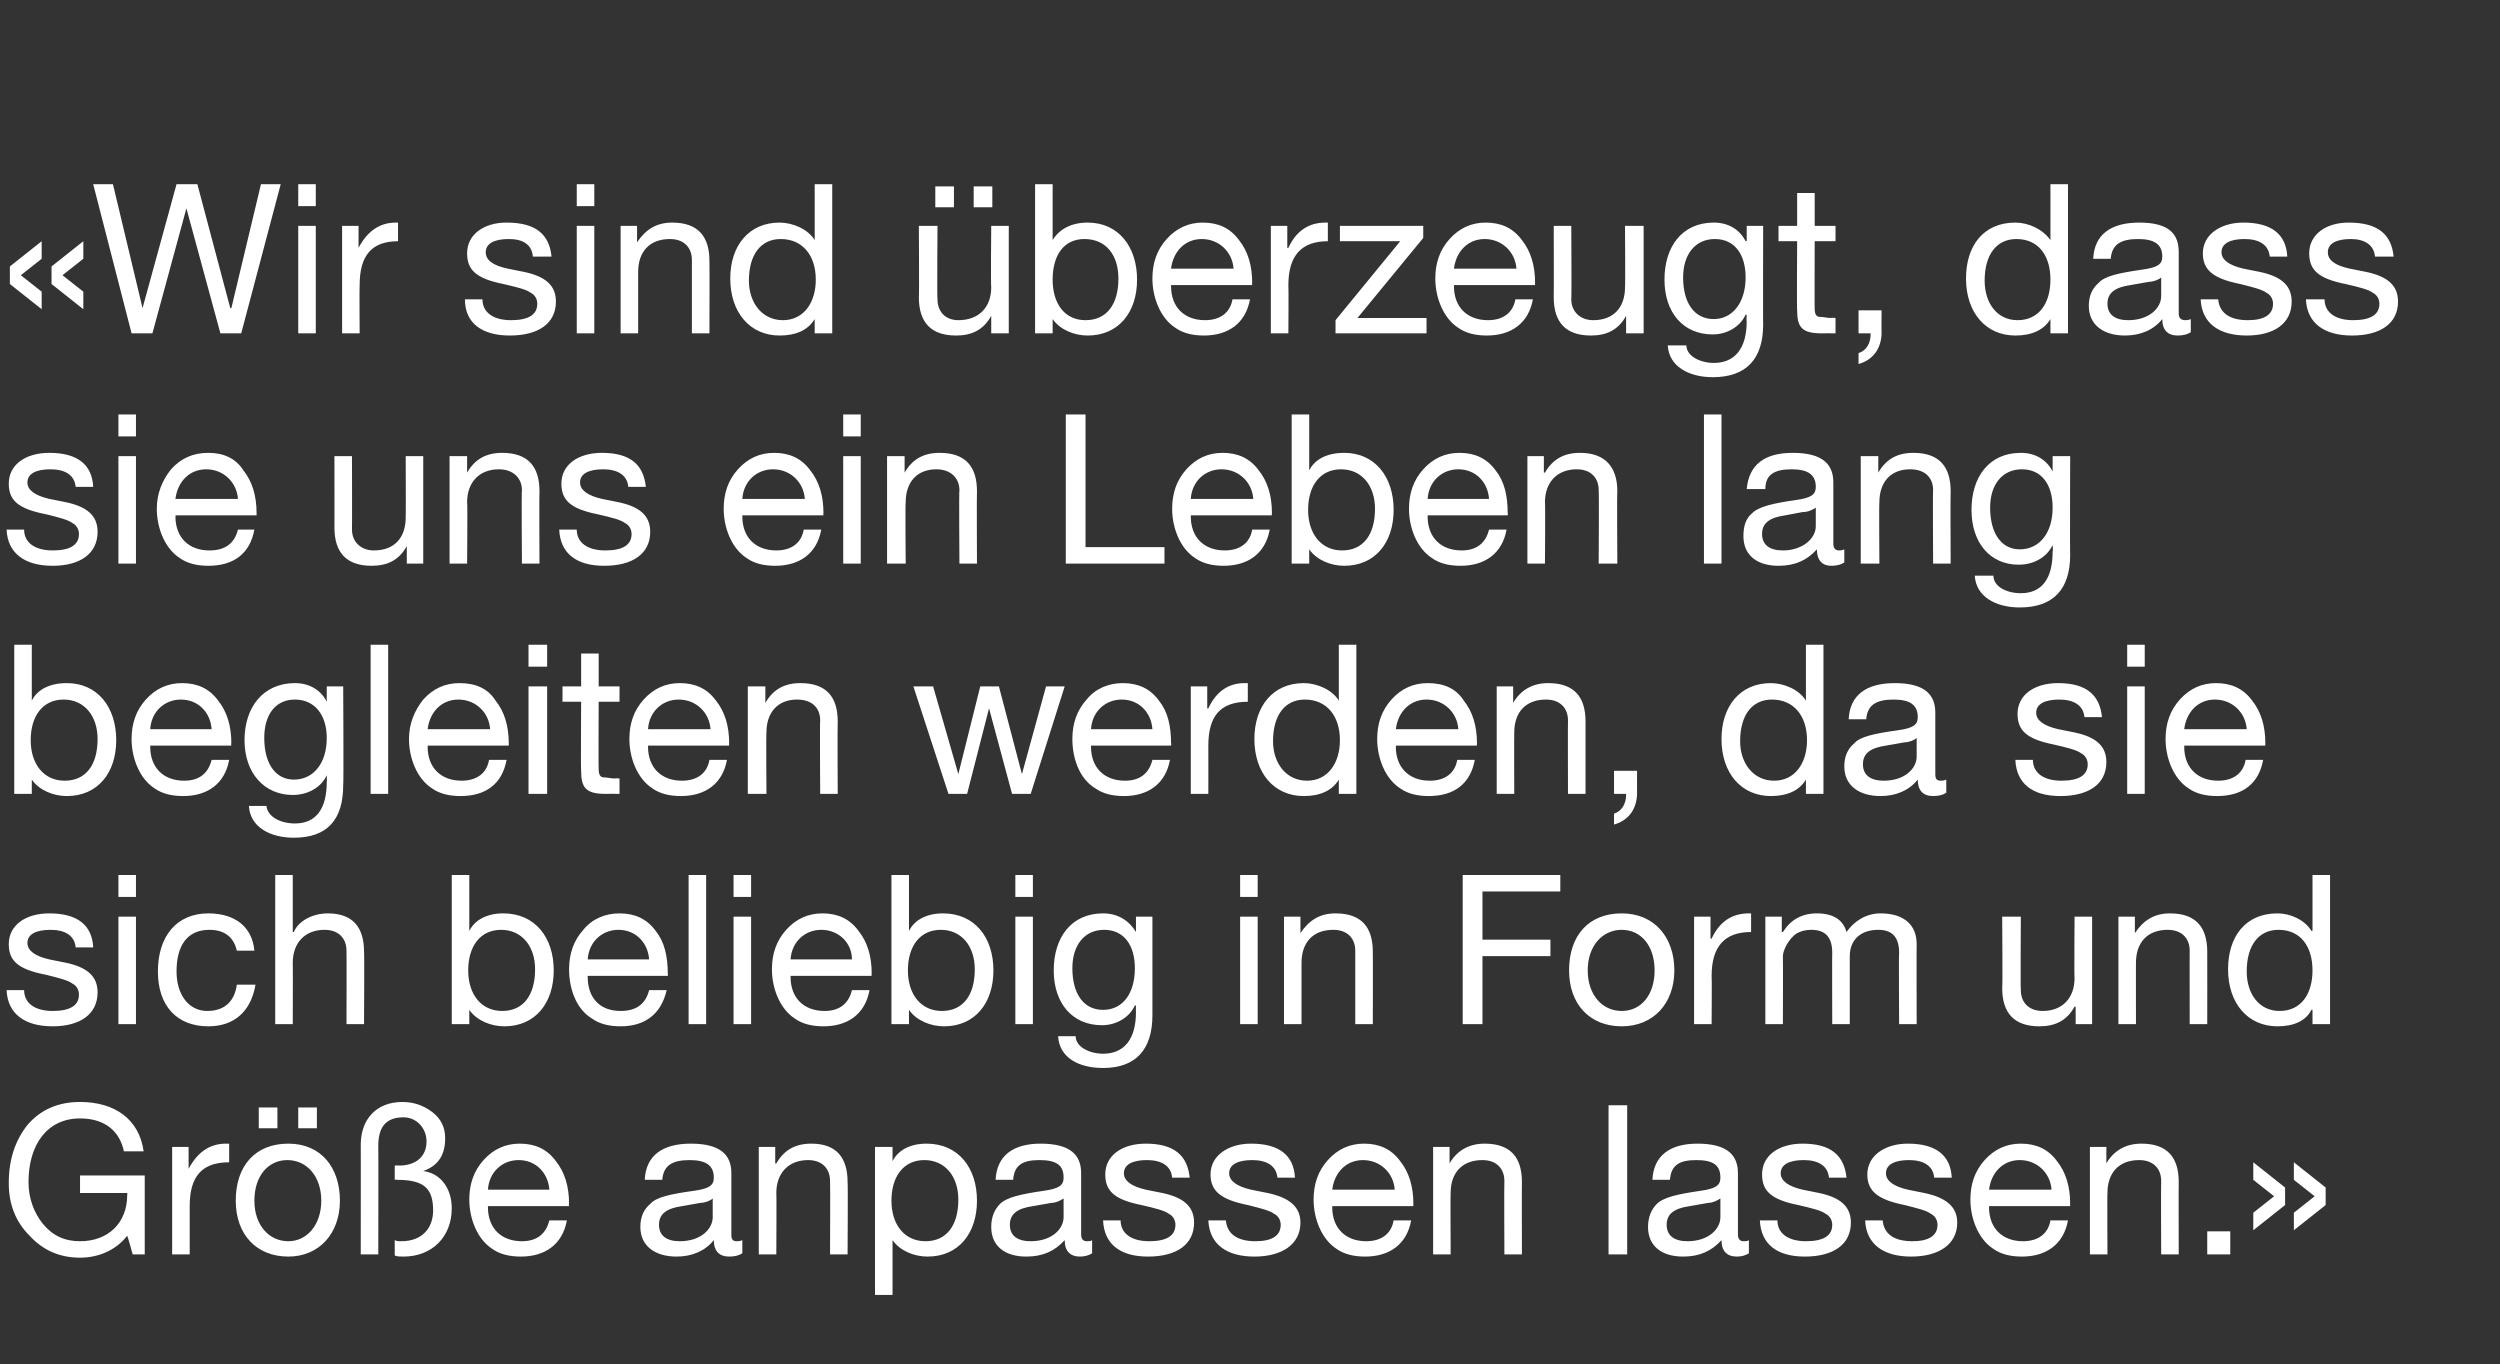 <?xml version="1.0" standalone="no"?><!DOCTYPE svg PUBLIC "-//W3C//DTD SVG 1.1//EN" "http://www.w3.org/Graphics/SVG/1.1/DTD/svg11.dtd"><svg xmlns="http://www.w3.org/2000/svg" version="1.1" width="228px" height="124.4px" viewBox="0 -1 228 124.4" style="top:-1px"><rect x="0" y="-1" width="228" height="124.4" fill="#333333" stroke="none"/>  <desc>«Wir sind berzeugt, dass sie uns ein Leben lang begleiten werden, da sie sich beliebig in Form und Gr e anpassen la...</desc>  <defs/>  <g id="Polygon175956">    <path d="M 13.1 104 C 13.1 104 11.3 104 11.3 104 C 10.9 102.1 9.5 101 7.3 101 C 4.3 101 2.6 103.4 2.6 106.8 C 2.6 108.3 3.1 109.6 3.9 110.6 C 4.8 111.7 5.9 112.2 7.3 112.2 C 9.9 112.2 11.6 110.5 11.6 108 C 11.63 107.97 11.6 107.8 11.6 107.8 L 7.3 107.8 L 7.3 106.2 L 13.2 106.2 L 13.2 113.4 L 12.1 113.4 C 12.1 113.4 11.63 111.69 11.6 111.7 C 10.6 113 9 113.7 7.3 113.7 C 5.4 113.7 3.9 113 2.7 111.7 C 1.4 110.4 0.8 108.8 0.8 106.9 C 0.8 104.7 1.4 103 2.5 101.6 C 3.7 100.2 5.3 99.5 7.3 99.5 C 10.5 99.5 12.7 101.1 13.1 104 Z M 20.9 103.3 C 20.9 103.3 20.9 105 20.9 105 C 18.4 105 17.3 106.3 17.3 109 C 17.3 109 17.3 113.4 17.3 113.4 L 15.7 113.4 L 15.7 103.6 L 17.2 103.6 L 17.2 105.6 C 17.2 105.6 17.25 105.63 17.2 105.6 C 18 104.1 19.1 103.3 20.6 103.3 C 20.7 103.3 20.8 103.3 20.9 103.3 Z M 31 108.5 C 31 111.5 29.1 113.6 26.3 113.6 C 23.4 113.6 21.5 111.6 21.5 108.5 C 21.5 105.3 23.3 103.3 26.3 103.3 C 29.3 103.3 31 105.5 31 108.5 Z M 26.3 112.2 C 28 112.2 29.3 110.7 29.3 108.5 C 29.3 106.3 28 104.8 26.2 104.8 C 24.5 104.8 23.2 106.2 23.2 108.5 C 23.2 110.7 24.5 112.2 26.3 112.2 Z M 25.3 100 L 25.3 101.9 L 23.6 101.9 L 23.6 100 L 25.3 100 Z M 28.9 100 L 28.9 101.9 L 27.2 101.9 L 27.2 100 L 28.9 100 Z M 39.4 100.4 C 40.2 101 40.6 101.8 40.6 102.8 C 40.6 104.3 40 105.3 38.6 105.8 C 38.6 105.8 38.6 105.8 38.6 105.8 C 40.2 106 41.2 107.4 41.2 109.2 C 41.2 111.8 39.4 113.6 36.8 113.6 C 36.5 113.6 36.2 113.6 36 113.5 C 36 113.5 36 112.1 36 112.1 C 36.2 112.2 36.3 112.2 36.6 112.2 C 38.5 112.2 39.5 111 39.5 109.4 C 39.5 107.4 38.7 106.6 36.2 106.6 C 36.17 106.56 36 106.6 36 106.6 L 36 105.3 C 36 105.3 36.38 105.27 36.4 105.3 C 37.9 105.3 38.9 104.5 38.9 103.1 C 38.9 101.9 38 100.9 36.8 100.9 C 35.1 100.9 34.5 101.9 34.5 103.5 C 34.52 103.49 34.5 113.4 34.5 113.4 L 32.9 113.4 C 32.9 113.4 32.91 103.35 32.9 103.4 C 32.9 101.1 34.3 99.5 36.7 99.5 C 37.7 99.5 38.6 99.8 39.4 100.4 Z M 50.7 104.9 C 51.5 105.9 51.9 107.2 51.9 108.8 C 51.85 108.77 51.9 109 51.9 109 L 44.5 109 C 44.5 109 44.5 109.07 44.5 109.1 C 44.5 111 45.7 112.2 47.6 112.2 C 49 112.2 49.8 111.5 50.1 110.3 C 50.1 110.3 51.7 110.3 51.7 110.3 C 51.3 112.5 49.7 113.6 47.5 113.6 C 46.5 113.6 45.6 113.4 44.9 112.9 C 43.5 112 42.8 110.1 42.8 108.4 C 42.8 107 43.2 105.8 44.1 104.8 C 45 103.8 46.1 103.3 47.4 103.3 C 48.8 103.3 49.9 103.8 50.7 104.9 Z M 50.1 107.5 C 50 106 48.9 104.8 47.3 104.8 C 45.8 104.8 44.6 105.9 44.5 107.5 C 44.5 107.5 50.1 107.5 50.1 107.5 Z M 66.7 106 C 66.7 106 66.7 111.6 66.7 111.6 C 66.7 112 66.8 112.2 67.2 112.2 C 67.3 112.2 67.5 112.2 67.7 112.1 C 67.7 112.1 67.7 113.3 67.7 113.3 C 67.4 113.5 67 113.6 66.5 113.6 C 65.6 113.6 65.1 113.1 65.1 112.1 C 64.3 113.1 63.1 113.6 61.7 113.6 C 59.7 113.6 58.4 112.6 58.4 110.9 C 58.4 110 58.7 109.3 59.3 108.8 C 59.8 108.2 61.1 107.9 63.3 107.6 C 64.7 107.4 65.1 107.1 65.1 106.4 C 65.1 105.3 64.4 104.8 62.9 104.8 C 61.3 104.8 60.5 105.3 60.4 106.6 C 60.4 106.6 58.8 106.6 58.8 106.6 C 58.9 104.4 60.4 103.3 63 103.3 C 65.8 103.3 66.7 104.4 66.7 106 Z M 62 112.2 C 63.9 112.2 65 111.1 65 110 C 65 110 65 108.3 65 108.3 C 64.8 108.5 64.3 108.7 63.9 108.7 C 63.9 108.7 62.2 109 62.2 109 C 60.8 109.2 60.1 109.7 60.1 110.7 C 60.1 111.7 60.8 112.2 62 112.2 Z M 77.3 106.8 C 77.34 106.85 77.3 113.4 77.3 113.4 L 75.7 113.4 C 75.7 113.4 75.73 106.68 75.7 106.7 C 75.7 105.6 75 104.8 73.7 104.8 C 71.9 104.8 70.8 106 70.8 107.8 C 70.83 107.78 70.8 113.4 70.8 113.4 L 69.2 113.4 L 69.2 103.6 L 70.7 103.6 L 70.7 105.1 C 70.7 105.1 70.77 105.12 70.8 105.1 C 71.5 103.9 72.5 103.3 74 103.3 C 76.3 103.3 77.3 104.6 77.3 106.8 Z M 89.1 108.5 C 89.1 111.5 87.4 113.6 84.6 113.6 C 83.4 113.6 82.1 113.1 81.4 112.1 C 81.41 112.07 81.4 112.1 81.4 112.1 L 81.4 117.1 L 79.8 117.1 L 79.8 103.6 L 81.4 103.6 L 81.4 104.9 C 81.4 104.9 81.41 104.89 81.4 104.9 C 81.9 103.9 83 103.3 84.5 103.3 C 87.4 103.3 89.1 105.5 89.1 108.5 Z M 84.4 112.2 C 86.3 112.2 87.4 110.8 87.4 108.4 C 87.4 106.3 86.2 104.8 84.3 104.8 C 82.4 104.8 81.3 106.3 81.3 108.5 C 81.3 110.7 82.5 112.2 84.4 112.2 Z M 98.6 106 C 98.6 106 98.6 111.6 98.6 111.6 C 98.6 112 98.8 112.2 99.1 112.2 C 99.3 112.2 99.5 112.2 99.6 112.1 C 99.6 112.1 99.6 113.3 99.6 113.3 C 99.3 113.5 98.9 113.6 98.5 113.6 C 97.6 113.6 97.1 113.1 97.1 112.1 C 96.2 113.1 95.1 113.6 93.6 113.6 C 91.6 113.6 90.4 112.6 90.4 110.9 C 90.4 110 90.7 109.3 91.2 108.8 C 91.8 108.2 93.1 107.9 95.2 107.6 C 96.6 107.4 97 107.1 97 106.4 C 97 105.3 96.4 104.8 94.8 104.8 C 93.2 104.8 92.5 105.3 92.4 106.6 C 92.4 106.6 90.8 106.6 90.8 106.6 C 90.9 104.4 92.4 103.3 94.9 103.3 C 97.7 103.3 98.6 104.4 98.6 106 Z M 94 112.2 C 95.9 112.2 97 111.1 97 110 C 97 110 97 108.3 97 108.3 C 96.7 108.5 96.3 108.7 95.9 108.7 C 95.9 108.7 94.2 109 94.2 109 C 92.8 109.2 92.1 109.7 92.1 110.7 C 92.1 111.7 92.8 112.2 94 112.2 Z M 108.5 106.4 C 108.48 106.41 106.9 106.4 106.9 106.4 C 106.9 106.4 106.86 106.39 106.9 106.4 C 106.8 105.3 105.9 104.8 104.6 104.8 C 103.3 104.8 102.5 105.2 102.5 106 C 102.5 106.7 103.2 107.2 104.5 107.5 C 104.5 107.5 106 107.8 106 107.8 C 107.9 108.2 108.9 109 108.9 110.5 C 108.9 112.5 107.3 113.6 104.7 113.6 C 102.2 113.6 100.7 112.5 100.6 110.3 C 100.6 110.3 102.2 110.3 102.2 110.3 C 102.2 111.5 103.2 112.2 104.8 112.2 C 106.4 112.2 107.2 111.7 107.2 110.7 C 107.2 110.3 107 109.9 106.6 109.7 C 106.2 109.4 105.4 109.2 104.1 108.9 C 101.6 108.4 100.8 107.6 100.8 106.1 C 100.8 104.4 102.3 103.3 104.5 103.3 C 107.1 103.3 108.3 104.4 108.5 106.4 Z M 118.1 106.4 C 118.12 106.41 116.5 106.4 116.5 106.4 C 116.5 106.4 116.5 106.39 116.5 106.4 C 116.4 105.3 115.5 104.8 114.2 104.8 C 112.9 104.8 112.1 105.2 112.1 106 C 112.1 106.7 112.8 107.2 114.1 107.5 C 114.1 107.5 115.6 107.8 115.6 107.8 C 117.5 108.2 118.6 109 118.6 110.5 C 118.6 112.5 116.9 113.6 114.4 113.6 C 111.9 113.6 110.3 112.5 110.2 110.3 C 110.2 110.3 111.8 110.3 111.8 110.3 C 111.9 111.5 112.8 112.2 114.5 112.2 C 116 112.2 116.8 111.7 116.8 110.7 C 116.8 110.3 116.6 109.9 116.2 109.7 C 115.8 109.4 115 109.2 113.8 108.9 C 111.3 108.4 110.4 107.6 110.4 106.1 C 110.4 104.4 112 103.3 114.1 103.3 C 116.7 103.3 118 104.4 118.1 106.4 Z M 127.7 104.9 C 128.5 105.9 128.9 107.2 128.9 108.8 C 128.88 108.77 128.9 109 128.9 109 L 121.5 109 C 121.5 109 121.52 109.07 121.5 109.1 C 121.5 111 122.7 112.2 124.6 112.2 C 126 112.2 126.9 111.5 127.1 110.3 C 127.1 110.3 128.7 110.3 128.7 110.3 C 128.3 112.5 126.7 113.6 124.5 113.6 C 123.5 113.6 122.6 113.4 121.9 112.9 C 120.5 112 119.8 110.1 119.8 108.4 C 119.8 107 120.2 105.8 121.1 104.8 C 122 103.8 123.1 103.3 124.4 103.3 C 125.8 103.3 126.9 103.8 127.7 104.9 Z M 127.2 107.5 C 127.1 106 125.9 104.8 124.3 104.8 C 122.8 104.8 121.7 105.9 121.5 107.5 C 121.5 107.5 127.2 107.5 127.2 107.5 Z M 138.8 106.8 C 138.78 106.85 138.8 113.4 138.8 113.4 L 137.2 113.4 C 137.2 113.4 137.17 106.68 137.2 106.7 C 137.2 105.6 136.5 104.8 135.2 104.8 C 133.3 104.8 132.3 106 132.3 107.8 C 132.27 107.78 132.3 113.4 132.3 113.4 L 130.7 113.4 L 130.7 103.6 L 132.2 103.6 L 132.2 105.1 C 132.2 105.1 132.21 105.12 132.2 105.1 C 132.9 103.9 134 103.3 135.4 103.3 C 137.8 103.3 138.8 104.6 138.8 106.8 Z M 148.4 99.8 L 148.4 113.4 L 146.7 113.4 L 146.7 99.8 L 148.4 99.8 Z M 158.5 106 C 158.5 106 158.5 111.6 158.5 111.6 C 158.5 112 158.7 112.2 159 112.2 C 159.2 112.2 159.4 112.2 159.5 112.1 C 159.5 112.1 159.5 113.3 159.5 113.3 C 159.2 113.5 158.8 113.6 158.4 113.6 C 157.5 113.6 157 113.1 157 112.1 C 156.1 113.1 155 113.6 153.5 113.6 C 151.5 113.6 150.3 112.6 150.3 110.9 C 150.3 110 150.6 109.3 151.1 108.8 C 151.7 108.2 153 107.9 155.1 107.6 C 156.5 107.4 156.9 107.1 156.9 106.4 C 156.9 105.3 156.3 104.8 154.7 104.8 C 153.1 104.8 152.4 105.3 152.3 106.6 C 152.3 106.6 150.7 106.6 150.7 106.6 C 150.8 104.4 152.3 103.3 154.8 103.3 C 157.6 103.3 158.5 104.4 158.5 106 Z M 153.9 112.2 C 155.8 112.2 156.9 111.1 156.9 110 C 156.9 110 156.9 108.3 156.9 108.3 C 156.6 108.5 156.2 108.7 155.8 108.7 C 155.8 108.7 154.1 109 154.1 109 C 152.7 109.2 152 109.7 152 110.7 C 152 111.7 152.7 112.2 153.9 112.2 Z M 168.4 106.4 C 168.37 106.41 166.8 106.4 166.8 106.4 C 166.8 106.4 166.76 106.39 166.8 106.4 C 166.7 105.3 165.8 104.8 164.5 104.8 C 163.2 104.8 162.4 105.2 162.4 106 C 162.4 106.7 163.1 107.2 164.4 107.5 C 164.4 107.5 165.9 107.8 165.9 107.8 C 167.8 108.2 168.8 109 168.8 110.5 C 168.8 112.5 167.2 113.6 164.6 113.6 C 162.1 113.6 160.6 112.5 160.5 110.3 C 160.5 110.3 162.1 110.3 162.1 110.3 C 162.1 111.5 163.1 112.2 164.7 112.2 C 166.3 112.2 167.1 111.7 167.1 110.7 C 167.1 110.3 166.9 109.9 166.5 109.7 C 166.1 109.4 165.3 109.2 164 108.9 C 161.5 108.4 160.7 107.6 160.7 106.1 C 160.7 104.4 162.2 103.3 164.4 103.3 C 167 103.3 168.2 104.4 168.4 106.4 Z M 178 106.4 C 178.02 106.41 176.4 106.4 176.4 106.4 C 176.4 106.4 176.4 106.39 176.4 106.4 C 176.3 105.3 175.4 104.8 174.1 104.8 C 172.8 104.8 172 105.2 172 106 C 172 106.7 172.7 107.2 174 107.5 C 174 107.5 175.5 107.8 175.5 107.8 C 177.4 108.2 178.5 109 178.5 110.5 C 178.5 112.5 176.8 113.6 174.3 113.6 C 171.8 113.6 170.2 112.5 170.1 110.3 C 170.1 110.3 171.7 110.3 171.7 110.3 C 171.8 111.5 172.7 112.2 174.4 112.2 C 175.9 112.2 176.7 111.7 176.7 110.7 C 176.7 110.3 176.5 109.9 176.1 109.7 C 175.7 109.4 174.9 109.2 173.7 108.9 C 171.2 108.4 170.3 107.6 170.3 106.1 C 170.3 104.4 171.9 103.3 174 103.3 C 176.6 103.3 177.9 104.4 178 106.4 Z M 187.6 104.9 C 188.4 105.9 188.8 107.2 188.8 108.8 C 188.78 108.77 188.8 109 188.8 109 L 181.4 109 C 181.4 109 181.42 109.07 181.4 109.1 C 181.4 111 182.6 112.2 184.5 112.2 C 185.9 112.2 186.8 111.5 187 110.3 C 187 110.3 188.6 110.3 188.6 110.3 C 188.2 112.5 186.6 113.6 184.4 113.6 C 183.4 113.6 182.5 113.4 181.8 112.9 C 180.4 112 179.7 110.1 179.7 108.4 C 179.7 107 180.1 105.8 181 104.8 C 181.9 103.8 183 103.3 184.3 103.3 C 185.7 103.3 186.8 103.8 187.6 104.9 Z M 187.1 107.5 C 187 106 185.8 104.8 184.2 104.8 C 182.7 104.8 181.6 105.9 181.4 107.5 C 181.4 107.5 187.1 107.5 187.1 107.5 Z M 198.7 106.8 C 198.68 106.85 198.7 113.4 198.7 113.4 L 197.1 113.4 C 197.1 113.4 197.07 106.68 197.1 106.7 C 197.1 105.6 196.4 104.8 195.1 104.8 C 193.2 104.8 192.2 106 192.2 107.8 C 192.17 107.78 192.2 113.4 192.2 113.4 L 190.6 113.4 L 190.6 103.6 L 192.1 103.6 L 192.1 105.1 C 192.1 105.1 192.11 105.12 192.1 105.1 C 192.8 103.9 193.9 103.3 195.3 103.3 C 197.7 103.3 198.7 104.6 198.7 106.8 Z M 203.4 111.3 L 203.4 113.4 L 201.3 113.4 L 201.3 111.3 L 203.4 111.3 Z M 205.5 105 L 208.4 107.3 L 208.4 108.9 L 205.5 111.2 L 205.5 109.6 L 207.4 108.1 L 205.5 106.6 L 205.5 105 Z M 209.2 105 L 212.1 107.3 L 212.1 108.9 L 209.2 111.2 L 209.2 109.6 L 211.1 108.1 L 209.2 106.6 L 209.2 105 Z " stroke="none" fill="#fff"/>  </g>  <g id="Polygon175955">    <path d="M 8.5 85.4 C 8.49 85.41 6.9 85.4 6.9 85.4 C 6.9 85.4 6.88 85.39 6.9 85.4 C 6.8 84.3 5.9 83.8 4.6 83.8 C 3.3 83.8 2.5 84.2 2.5 85 C 2.5 85.7 3.2 86.2 4.5 86.5 C 4.5 86.5 6 86.8 6 86.8 C 7.9 87.2 8.9 88 8.9 89.5 C 8.9 91.5 7.3 92.6 4.8 92.6 C 2.3 92.6 0.7 91.5 0.6 89.3 C 0.6 89.3 2.2 89.3 2.2 89.3 C 2.2 90.5 3.2 91.2 4.8 91.2 C 6.4 91.2 7.2 90.7 7.2 89.7 C 7.2 89.3 7 88.9 6.6 88.7 C 6.2 88.4 5.4 88.2 4.2 87.9 C 1.6 87.4 0.8 86.6 0.8 85.1 C 0.8 83.4 2.3 82.3 4.5 82.3 C 7.1 82.3 8.4 83.4 8.5 85.4 Z M 12.4 78.8 L 12.4 80.8 L 10.8 80.8 L 10.8 78.8 L 12.4 78.8 Z M 12.4 82.6 L 12.4 92.4 L 10.8 92.4 L 10.8 82.6 L 12.4 82.6 Z M 23.2 85.7 C 23.2 85.7 21.6 85.7 21.6 85.7 C 21.3 84.4 20.4 83.8 19.1 83.8 C 17.1 83.8 16.1 85.2 16.1 87.6 C 16.1 89.7 17.2 91.2 18.9 91.2 C 20.5 91.2 21.4 90.3 21.6 88.8 C 21.6 88.8 23.3 88.8 23.3 88.8 C 22.9 91.2 21.4 92.6 19 92.6 C 16.1 92.6 14.4 90.7 14.4 87.6 C 14.4 84.4 16.1 82.3 19 82.3 C 21.4 82.3 23 83.5 23.2 85.7 Z M 26.7 78.8 L 26.7 84 C 26.7 84 26.76 84.01 26.8 84 C 27.2 83 28.5 82.3 29.9 82.3 C 32.2 82.3 33.2 83.6 33.2 85.8 C 33.24 85.85 33.2 92.4 33.2 92.4 L 31.6 92.4 C 31.6 92.4 31.62 85.68 31.6 85.7 C 31.6 84.6 30.9 83.8 29.6 83.8 C 27.8 83.8 26.7 85 26.7 86.8 C 26.72 86.78 26.7 92.4 26.7 92.4 L 25.1 92.4 L 25.1 78.8 L 26.7 78.8 Z M 42.8 78.8 L 42.8 83.9 C 42.8 83.9 42.81 83.89 42.8 83.9 C 43.3 82.9 44.4 82.3 45.9 82.3 C 48.8 82.3 50.5 84.5 50.5 87.5 C 50.5 90.5 48.8 92.6 46 92.6 C 44.8 92.6 43.5 92.1 42.8 91.1 C 42.81 91.07 42.8 91.1 42.8 91.1 L 42.8 92.4 L 41.2 92.4 L 41.2 78.8 L 42.8 78.8 Z M 45.8 91.2 C 47.7 91.2 48.8 89.8 48.8 87.4 C 48.8 85.3 47.6 83.8 45.7 83.8 C 43.8 83.8 42.7 85.3 42.7 87.5 C 42.7 89.7 43.9 91.2 45.8 91.2 Z M 59.8 83.9 C 60.6 84.9 60.9 86.2 60.9 87.8 C 60.94 87.77 60.9 88 60.9 88 L 53.6 88 C 53.6 88 53.58 88.07 53.6 88.1 C 53.6 90 54.7 91.2 56.6 91.2 C 58.1 91.2 58.9 90.5 59.2 89.3 C 59.2 89.3 60.8 89.3 60.8 89.3 C 60.3 91.5 58.8 92.6 56.6 92.6 C 55.6 92.6 54.7 92.4 54 91.9 C 52.5 91 51.9 89.1 51.9 87.4 C 51.9 86 52.3 84.8 53.2 83.8 C 54 82.8 55.2 82.3 56.5 82.3 C 57.9 82.3 59 82.8 59.8 83.9 Z M 59.2 86.5 C 59.1 85 58 83.8 56.4 83.8 C 54.9 83.8 53.7 84.9 53.6 86.5 C 53.6 86.5 59.2 86.5 59.2 86.5 Z M 64.4 78.8 L 64.4 92.4 L 62.8 92.4 L 62.8 78.8 L 64.4 78.8 Z M 68.5 78.8 L 68.5 80.8 L 66.9 80.8 L 66.9 78.8 L 68.5 78.8 Z M 68.5 82.6 L 68.5 92.4 L 66.9 92.4 L 66.9 82.6 L 68.5 82.6 Z M 78.3 83.9 C 79.1 84.9 79.5 86.2 79.5 87.8 C 79.46 87.77 79.5 88 79.5 88 L 72.1 88 C 72.1 88 72.1 88.07 72.1 88.1 C 72.1 90 73.3 91.2 75.2 91.2 C 76.6 91.2 77.4 90.5 77.7 89.3 C 77.7 89.3 79.3 89.3 79.3 89.3 C 78.9 91.5 77.3 92.6 75.1 92.6 C 74.1 92.6 73.2 92.4 72.5 91.9 C 71.1 91 70.4 89.1 70.4 87.4 C 70.4 86 70.8 84.8 71.7 83.8 C 72.6 82.8 73.7 82.3 75 82.3 C 76.4 82.3 77.5 82.8 78.3 83.9 Z M 77.7 86.5 C 77.7 85 76.5 83.8 74.9 83.8 C 73.4 83.8 72.2 84.9 72.1 86.5 C 72.1 86.5 77.7 86.5 77.7 86.5 Z M 82.9 78.8 L 82.9 83.9 C 82.9 83.9 82.91 83.89 82.9 83.9 C 83.4 82.9 84.5 82.3 86 82.3 C 88.9 82.3 90.6 84.5 90.6 87.5 C 90.6 90.5 88.9 92.6 86.1 92.6 C 84.9 92.6 83.6 92.1 82.9 91.1 C 82.91 91.07 82.9 91.1 82.9 91.1 L 82.9 92.4 L 81.3 92.4 L 81.3 78.8 L 82.9 78.8 Z M 85.9 91.2 C 87.8 91.2 88.9 89.8 88.9 87.4 C 88.9 85.3 87.7 83.8 85.8 83.8 C 83.9 83.8 82.8 85.3 82.8 87.5 C 82.8 89.7 84 91.2 85.9 91.2 Z M 94.2 78.8 L 94.2 80.8 L 92.6 80.8 L 92.6 78.8 L 94.2 78.8 Z M 94.2 82.6 L 94.2 92.4 L 92.6 92.4 L 92.6 82.6 L 94.2 82.6 Z M 103.6 84 C 103.56 83.97 103.6 84 103.6 84 L 103.6 82.6 L 105.1 82.6 C 105.1 82.6 105.1 91.64 105.1 91.6 C 105.1 94.7 103.6 96.4 100.6 96.4 C 98.3 96.4 96.6 95.4 96.5 93.5 C 96.5 93.5 98.1 93.5 98.1 93.5 C 98.1 94.5 99.4 95.1 100.6 95.1 C 102.5 95.1 103.6 93.8 103.6 91.3 C 103.58 91.32 103.6 90.7 103.6 90.7 C 103.6 90.7 103.54 90.71 103.5 90.7 C 103 91.8 101.8 92.5 100.5 92.5 C 97.8 92.5 96.1 90.5 96.1 87.5 C 96.1 84.5 97.7 82.3 100.6 82.3 C 102 82.3 103 83 103.6 84 Z M 100.6 91.1 C 102.4 91.1 103.5 89.6 103.5 87.3 C 103.5 85.2 102.5 83.8 100.7 83.8 C 98.9 83.8 97.8 85.2 97.8 87.3 C 97.8 89.6 98.8 91.1 100.6 91.1 Z M 114.7 78.8 L 114.7 80.8 L 113.1 80.8 L 113.1 78.8 L 114.7 78.8 Z M 114.7 82.6 L 114.7 92.4 L 113.1 92.4 L 113.1 82.6 L 114.7 82.6 Z M 125.2 85.8 C 125.22 85.85 125.2 92.4 125.2 92.4 L 123.6 92.4 C 123.6 92.4 123.6 85.68 123.6 85.7 C 123.6 84.6 122.9 83.8 121.6 83.8 C 119.7 83.8 118.7 85 118.7 86.8 C 118.7 86.78 118.7 92.4 118.7 92.4 L 117.1 92.4 L 117.1 82.6 L 118.6 82.6 L 118.6 84.1 C 118.6 84.1 118.64 84.12 118.6 84.1 C 119.4 82.9 120.4 82.3 121.8 82.3 C 124.2 82.3 125.2 83.6 125.2 85.8 Z M 142.3 78.8 L 142.3 80.3 L 135.2 80.3 L 135.2 84.7 L 141.4 84.7 L 141.4 86.2 L 135.2 86.2 L 135.2 92.4 L 133.4 92.4 L 133.4 78.8 L 142.3 78.8 Z M 152.7 87.5 C 152.7 90.5 150.8 92.6 147.9 92.6 C 145 92.6 143.1 90.6 143.1 87.5 C 143.1 84.3 144.9 82.3 147.9 82.3 C 150.9 82.3 152.7 84.5 152.7 87.5 Z M 147.9 91.2 C 149.7 91.2 150.9 89.7 150.9 87.5 C 150.9 85.3 149.7 83.8 147.9 83.8 C 146.2 83.8 144.8 85.2 144.8 87.5 C 144.8 89.7 146.1 91.2 147.9 91.2 Z M 159.7 82.3 C 159.7 82.3 159.7 84 159.7 84 C 157.3 84 156.1 85.3 156.1 88 C 156.13 88 156.1 92.4 156.1 92.4 L 154.5 92.4 L 154.5 82.6 L 156 82.6 L 156 84.6 C 156 84.6 156.07 84.63 156.1 84.6 C 156.8 83.1 157.9 82.3 159.5 82.3 C 159.5 82.3 159.6 82.3 159.7 82.3 Z M 168.4 84 C 169.1 83 170.2 82.3 171.5 82.3 C 173.7 82.3 174.8 83.4 174.8 85.1 C 174.78 85.13 174.8 92.4 174.8 92.4 L 173.2 92.4 C 173.2 92.4 173.16 85.87 173.2 85.9 C 173.2 84.5 172.6 83.8 171.3 83.8 C 169.6 83.8 168.7 84.8 168.7 86.2 C 168.7 86.21 168.7 92.4 168.7 92.4 L 167.1 92.4 C 167.1 92.4 167.08 85.87 167.1 85.9 C 167.1 84.5 166.5 83.8 165.2 83.8 C 164.7 83.8 164.3 83.9 163.9 84.1 C 163.1 84.6 162.6 85.7 162.6 86.2 C 162.62 86.23 162.6 92.4 162.6 92.4 L 161 92.4 L 161 82.6 L 162.5 82.6 L 162.5 84 C 162.5 84 162.56 84.01 162.6 84 C 163.3 82.9 164.3 82.3 165.7 82.3 C 167.2 82.3 168.1 82.9 168.4 84 Z M 184.3 82.6 C 184.3 82.6 184.26 89.25 184.3 89.3 C 184.3 90.4 185 91.2 186.3 91.2 C 188.1 91.2 189.2 90 189.2 88.2 C 189.16 88.17 189.2 82.6 189.2 82.6 L 190.8 82.6 L 190.8 92.4 L 189.3 92.4 L 189.3 90.8 C 189.3 90.8 189.22 90.83 189.2 90.8 C 188.5 92.1 187.4 92.6 186 92.6 C 183.7 92.6 182.6 91.4 182.6 89.1 C 182.65 89.12 182.6 82.6 182.6 82.6 L 184.3 82.6 Z M 201.3 85.8 C 201.31 85.85 201.3 92.4 201.3 92.4 L 199.7 92.4 C 199.7 92.4 199.69 85.68 199.7 85.7 C 199.7 84.6 199 83.8 197.7 83.8 C 195.8 83.8 194.8 85 194.8 86.8 C 194.79 86.78 194.8 92.4 194.8 92.4 L 193.2 92.4 L 193.2 82.6 L 194.7 82.6 L 194.7 84.1 C 194.7 84.1 194.73 84.12 194.7 84.1 C 195.5 82.9 196.5 82.3 197.9 82.3 C 200.3 82.3 201.3 83.6 201.3 85.8 Z M 212.5 78.8 L 212.5 92.4 L 210.9 92.4 L 210.9 91.1 C 210.9 91.1 210.85 91.06 210.8 91.1 C 210.3 92.1 209.2 92.6 207.7 92.6 C 205 92.6 203.2 90.5 203.2 87.4 C 203.2 84.4 204.8 82.3 207.7 82.3 C 208.9 82.3 210.2 82.9 210.8 83.9 C 210.85 83.87 210.9 83.9 210.9 83.9 L 210.9 78.8 L 212.5 78.8 Z M 207.9 91.2 C 209.9 91.2 210.9 89.6 210.9 87.5 C 210.9 85.3 209.8 83.8 207.8 83.8 C 206 83.8 204.9 85.2 204.9 87.6 C 204.9 89.6 206 91.2 207.9 91.2 Z " stroke="none" fill="#fff"/>  </g>  <g id="Polygon175954">    <path d="M 2.9 57.8 L 2.9 62.9 C 2.9 62.9 2.93 62.89 2.9 62.9 C 3.4 61.9 4.5 61.3 6.1 61.3 C 8.9 61.3 10.6 63.5 10.6 66.5 C 10.6 69.5 8.9 71.6 6.1 71.6 C 4.9 71.6 3.6 71.1 2.9 70.1 C 2.93 70.07 2.9 70.1 2.9 70.1 L 2.9 71.4 L 1.3 71.4 L 1.3 57.8 L 2.9 57.8 Z M 5.9 70.2 C 7.8 70.2 8.9 68.8 8.9 66.4 C 8.9 64.3 7.7 62.8 5.8 62.8 C 3.9 62.8 2.8 64.3 2.8 66.5 C 2.8 68.7 4 70.2 5.9 70.2 Z M 19.9 62.9 C 20.7 63.9 21.1 65.2 21.1 66.8 C 21.05 66.77 21.1 67 21.1 67 L 13.7 67 C 13.7 67 13.7 67.07 13.7 67.1 C 13.7 69 14.9 70.2 16.8 70.2 C 18.2 70.2 19 69.5 19.3 68.3 C 19.3 68.3 20.9 68.3 20.9 68.3 C 20.5 70.5 18.9 71.6 16.7 71.6 C 15.7 71.6 14.8 71.4 14.1 70.9 C 12.7 70 12 68.1 12 66.4 C 12 65 12.4 63.8 13.3 62.8 C 14.2 61.8 15.3 61.3 16.6 61.3 C 18 61.3 19.1 61.8 19.9 62.9 Z M 19.3 65.5 C 19.2 64 18.1 62.8 16.5 62.8 C 15 62.8 13.8 63.9 13.7 65.5 C 13.7 65.5 19.3 65.5 19.3 65.5 Z M 29.8 63 C 29.81 62.97 29.8 63 29.8 63 L 29.8 61.6 L 31.3 61.6 C 31.3 61.6 31.35 70.64 31.3 70.6 C 31.3 73.7 29.9 75.4 26.8 75.4 C 24.6 75.4 22.8 74.4 22.7 72.5 C 22.7 72.5 24.3 72.5 24.3 72.5 C 24.4 73.5 25.6 74.1 26.9 74.1 C 28.8 74.1 29.8 72.8 29.8 70.3 C 29.83 70.32 29.8 69.7 29.8 69.7 C 29.8 69.7 29.79 69.71 29.8 69.7 C 29.3 70.8 28.1 71.5 26.7 71.5 C 24.1 71.5 22.3 69.5 22.3 66.5 C 22.3 63.5 24 61.3 26.9 61.3 C 28.3 61.3 29.3 62 29.8 63 Z M 26.8 70.1 C 28.6 70.1 29.8 68.6 29.8 66.3 C 29.8 64.2 28.7 62.8 26.9 62.8 C 25.1 62.8 24.1 64.2 24.1 66.3 C 24.1 68.6 25.1 70.1 26.8 70.1 Z M 35.4 57.8 L 35.4 71.4 L 33.8 71.4 L 33.8 57.8 L 35.4 57.8 Z M 45.2 62.9 C 46 63.9 46.4 65.2 46.4 66.8 C 46.4 66.77 46.4 67 46.4 67 L 39 67 C 39 67 39.04 67.07 39 67.1 C 39 69 40.2 70.2 42.1 70.2 C 43.5 70.2 44.4 69.5 44.6 68.3 C 44.6 68.3 46.2 68.3 46.2 68.3 C 45.8 70.5 44.3 71.6 42 71.6 C 41 71.6 40.1 71.4 39.4 70.9 C 38 70 37.3 68.1 37.3 66.4 C 37.3 65 37.8 63.8 38.6 62.8 C 39.5 61.8 40.6 61.3 41.9 61.3 C 43.4 61.3 44.5 61.8 45.2 62.9 Z M 44.7 65.5 C 44.6 64 43.4 62.8 41.8 62.8 C 40.3 62.8 39.2 63.9 39 65.5 C 39 65.5 44.7 65.5 44.7 65.5 Z M 49.9 57.8 L 49.9 59.8 L 48.2 59.8 L 48.2 57.8 L 49.9 57.8 Z M 49.9 61.6 L 49.9 71.4 L 48.2 71.4 L 48.2 61.6 L 49.9 61.6 Z M 54.6 58.6 L 54.6 61.6 L 56.5 61.6 L 56.5 63 L 54.6 63 C 54.6 63 54.57 69.14 54.6 69.1 C 54.6 69.6 54.7 69.9 55.1 69.9 C 55.4 69.9 55.7 70 56.1 70 C 56.07 69.96 56.5 70 56.5 70 L 56.5 71.4 C 56.5 71.4 55.2 71.39 55.2 71.4 C 53.4 71.4 53 70.8 53 69.3 C 52.96 69.33 53 63 53 63 L 51.3 63 L 51.3 61.6 L 53 61.6 L 53 58.6 L 54.6 58.6 Z M 65.3 62.9 C 66.1 63.9 66.5 65.2 66.5 66.8 C 66.47 66.77 66.5 67 66.5 67 L 59.1 67 C 59.1 67 59.11 67.07 59.1 67.1 C 59.1 69 60.3 70.2 62.2 70.2 C 63.6 70.2 64.5 69.5 64.7 68.3 C 64.7 68.3 66.3 68.3 66.3 68.3 C 65.9 70.5 64.3 71.6 62.1 71.6 C 61.1 71.6 60.2 71.4 59.5 70.9 C 58.1 70 57.4 68.1 57.4 66.4 C 57.4 65 57.8 63.8 58.7 62.8 C 59.6 61.8 60.7 61.3 62 61.3 C 63.4 61.3 64.5 61.8 65.3 62.9 Z M 64.8 65.5 C 64.7 64 63.5 62.8 61.9 62.8 C 60.4 62.8 59.2 63.9 59.1 65.5 C 59.1 65.5 64.8 65.5 64.8 65.5 Z M 76.4 64.8 C 76.37 64.85 76.4 71.4 76.4 71.4 L 74.8 71.4 C 74.8 71.4 74.76 64.68 74.8 64.7 C 74.8 63.6 74.1 62.8 72.7 62.8 C 70.9 62.8 69.9 64 69.9 65.8 C 69.86 65.78 69.9 71.4 69.9 71.4 L 68.2 71.4 L 68.2 61.6 L 69.8 61.6 L 69.8 63.1 C 69.8 63.1 69.8 63.12 69.8 63.1 C 70.5 61.9 71.5 61.3 73 61.3 C 75.4 61.3 76.4 62.6 76.4 64.8 Z M 85.1 61.6 L 87.4 69.6 L 87.4 69.6 L 89.4 61.6 L 91.1 61.6 L 93.2 69.6 L 93.2 69.6 L 95.4 61.6 L 97.1 61.6 L 94 71.4 L 94 71.4 L 92.3 71.4 L 90.2 63.6 L 90.2 63.6 L 88.2 71.4 L 86.5 71.4 L 83.3 61.6 L 85.1 61.6 Z M 105.7 62.9 C 106.5 63.9 106.8 65.2 106.8 66.8 C 106.85 66.77 106.8 67 106.8 67 L 99.5 67 C 99.5 67 99.49 67.07 99.5 67.1 C 99.5 69 100.7 70.2 102.6 70.2 C 104 70.2 104.8 69.5 105.1 68.3 C 105.1 68.3 106.7 68.3 106.7 68.3 C 106.3 70.5 104.7 71.6 102.5 71.6 C 101.5 71.6 100.6 71.4 99.9 70.9 C 98.4 70 97.8 68.1 97.8 66.4 C 97.8 65 98.2 63.8 99.1 62.8 C 99.9 61.8 101.1 61.3 102.4 61.3 C 103.8 61.3 104.9 61.8 105.7 62.9 Z M 105.1 65.5 C 105 64 103.9 62.8 102.3 62.8 C 100.8 62.8 99.6 63.9 99.5 65.5 C 99.5 65.5 105.1 65.5 105.1 65.5 Z M 113.8 61.3 C 113.8 61.3 113.8 63 113.8 63 C 111.3 63 110.2 64.3 110.2 67 C 110.21 67 110.2 71.4 110.2 71.4 L 108.6 71.4 L 108.6 61.6 L 110.1 61.6 L 110.1 63.6 C 110.1 63.6 110.15 63.63 110.2 63.6 C 110.9 62.1 112 61.3 113.5 61.3 C 113.6 61.3 113.7 61.3 113.8 61.3 Z M 123.7 57.8 L 123.7 71.4 L 122.1 71.4 L 122.1 70.1 C 122.1 70.1 122.06 70.06 122.1 70.1 C 121.5 71.1 120.4 71.6 118.9 71.6 C 116.2 71.6 114.4 69.5 114.4 66.4 C 114.4 63.4 116.1 61.3 118.9 61.3 C 120.1 61.3 121.5 61.9 122.1 62.9 C 122.06 62.87 122.1 62.9 122.1 62.9 L 122.1 57.8 L 123.7 57.8 Z M 119.2 70.2 C 121.1 70.2 122.2 68.6 122.2 66.5 C 122.2 64.3 121 62.8 119 62.8 C 117.2 62.8 116.1 64.2 116.1 66.6 C 116.1 68.6 117.3 70.2 119.2 70.2 Z M 133.5 62.9 C 134.3 63.9 134.7 65.2 134.7 66.8 C 134.69 66.77 134.7 67 134.7 67 L 127.3 67 C 127.3 67 127.34 67.07 127.3 67.1 C 127.3 69 128.5 70.2 130.4 70.2 C 131.8 70.2 132.7 69.5 132.9 68.3 C 132.9 68.3 134.5 68.3 134.5 68.3 C 134.1 70.5 132.6 71.6 130.3 71.6 C 129.3 71.6 128.4 71.4 127.7 70.9 C 126.3 70 125.6 68.1 125.6 66.4 C 125.6 65 126 63.8 126.9 62.8 C 127.8 61.8 128.9 61.3 130.2 61.3 C 131.7 61.3 132.8 61.8 133.5 62.9 Z M 133 65.5 C 132.9 64 131.7 62.8 130.1 62.8 C 128.6 62.8 127.5 63.9 127.3 65.5 C 127.3 65.5 133 65.5 133 65.5 Z M 144.6 64.8 C 144.6 64.85 144.6 71.4 144.6 71.4 L 143 71.4 C 143 71.4 142.98 64.68 143 64.7 C 143 63.6 142.3 62.8 141 62.8 C 139.1 62.8 138.1 64 138.1 65.8 C 138.08 65.78 138.1 71.4 138.1 71.4 L 136.5 71.4 L 136.5 61.6 L 138 61.6 L 138 63.1 C 138 63.1 138.02 63.12 138 63.1 C 138.7 61.9 139.8 61.3 141.2 61.3 C 143.6 61.3 144.6 62.6 144.6 64.8 Z M 149.3 69.3 C 149.3 69.3 149.29 71.31 149.3 71.3 C 149.3 72.7 148.6 73.8 147.2 74.2 C 147.2 74.2 147.2 73.2 147.2 73.2 C 147.9 73 148.3 72.3 148.3 71.5 C 148.3 71.48 148.3 71.4 148.3 71.4 L 147.2 71.4 L 147.2 69.3 L 149.3 69.3 Z M 166.3 57.8 L 166.3 71.4 L 164.7 71.4 L 164.7 70.1 C 164.7 70.1 164.66 70.06 164.7 70.1 C 164.1 71.1 163 71.6 161.5 71.6 C 158.8 71.6 157 69.5 157 66.4 C 157 63.4 158.7 61.3 161.5 61.3 C 162.7 61.3 164.1 61.9 164.7 62.9 C 164.66 62.87 164.7 62.9 164.7 62.9 L 164.7 57.8 L 166.3 57.8 Z M 161.8 70.2 C 163.7 70.2 164.8 68.6 164.8 66.5 C 164.8 64.3 163.6 62.8 161.6 62.8 C 159.8 62.8 158.7 64.2 158.7 66.6 C 158.7 68.6 159.9 70.2 161.8 70.2 Z M 176.5 64 C 176.5 64 176.5 69.6 176.5 69.6 C 176.5 70 176.6 70.2 177 70.2 C 177.1 70.2 177.3 70.2 177.5 70.1 C 177.5 70.1 177.5 71.3 177.5 71.3 C 177.2 71.5 176.8 71.6 176.3 71.6 C 175.4 71.6 174.9 71.1 174.9 70.1 C 174.1 71.1 172.9 71.6 171.5 71.6 C 169.5 71.6 168.2 70.6 168.2 68.9 C 168.2 68 168.5 67.3 169.1 66.8 C 169.6 66.2 170.9 65.9 173.1 65.6 C 174.5 65.4 174.9 65.1 174.9 64.4 C 174.9 63.3 174.2 62.8 172.7 62.8 C 171.1 62.8 170.3 63.3 170.2 64.6 C 170.2 64.6 168.6 64.6 168.6 64.6 C 168.7 62.4 170.2 61.3 172.8 61.3 C 175.6 61.3 176.5 62.4 176.5 64 Z M 171.8 70.2 C 173.7 70.2 174.8 69.1 174.8 68 C 174.8 68 174.8 66.3 174.8 66.3 C 174.6 66.5 174.1 66.7 173.7 66.7 C 173.7 66.7 172 67 172 67 C 170.6 67.2 169.9 67.7 169.9 68.7 C 169.9 69.7 170.6 70.2 171.8 70.2 Z M 191.7 64.4 C 191.67 64.41 190.1 64.4 190.1 64.4 C 190.1 64.4 190.06 64.39 190.1 64.4 C 190 63.3 189.1 62.8 187.8 62.8 C 186.5 62.8 185.7 63.2 185.7 64 C 185.7 64.7 186.4 65.2 187.7 65.5 C 187.7 65.5 189.2 65.8 189.2 65.8 C 191.1 66.2 192.1 67 192.1 68.5 C 192.1 70.5 190.5 71.6 187.9 71.6 C 185.4 71.6 183.9 70.5 183.8 68.3 C 183.8 68.3 185.4 68.3 185.4 68.3 C 185.4 69.5 186.4 70.2 188 70.2 C 189.6 70.2 190.4 69.7 190.4 68.7 C 190.4 68.3 190.2 67.9 189.8 67.7 C 189.4 67.4 188.6 67.2 187.3 66.9 C 184.8 66.4 184 65.6 184 64.1 C 184 62.4 185.5 61.3 187.7 61.3 C 190.3 61.3 191.5 62.4 191.7 64.4 Z M 195.6 57.8 L 195.6 59.8 L 194 59.8 L 194 57.8 L 195.6 57.8 Z M 195.6 61.6 L 195.6 71.4 L 194 71.4 L 194 61.6 L 195.6 61.6 Z M 205.4 62.9 C 206.2 63.9 206.6 65.2 206.6 66.8 C 206.58 66.77 206.6 67 206.6 67 L 199.2 67 C 199.2 67 199.23 67.07 199.2 67.1 C 199.2 69 200.4 70.2 202.3 70.2 C 203.7 70.2 204.6 69.5 204.8 68.3 C 204.8 68.3 206.4 68.3 206.4 68.3 C 206 70.5 204.5 71.6 202.2 71.6 C 201.2 71.6 200.3 71.4 199.6 70.9 C 198.2 70 197.5 68.1 197.5 66.4 C 197.5 65 197.9 63.8 198.8 62.8 C 199.7 61.8 200.8 61.3 202.1 61.3 C 203.5 61.3 204.6 61.8 205.4 62.9 Z M 204.9 65.5 C 204.8 64 203.6 62.8 202 62.8 C 200.5 62.8 199.4 63.9 199.2 65.5 C 199.2 65.5 204.9 65.5 204.9 65.5 Z " stroke="none" fill="#fff"/>  </g>  <g id="Polygon175953">    <path d="M 8.5 43.4 C 8.49 43.41 6.9 43.4 6.9 43.4 C 6.9 43.4 6.88 43.39 6.9 43.4 C 6.8 42.3 5.9 41.8 4.6 41.8 C 3.3 41.8 2.5 42.2 2.5 43 C 2.5 43.7 3.2 44.2 4.5 44.5 C 4.5 44.5 6 44.8 6 44.8 C 7.9 45.2 8.9 46 8.9 47.5 C 8.9 49.5 7.3 50.6 4.8 50.6 C 2.3 50.6 0.7 49.5 0.6 47.3 C 0.6 47.3 2.2 47.3 2.2 47.3 C 2.2 48.5 3.2 49.2 4.8 49.2 C 6.4 49.2 7.2 48.7 7.2 47.7 C 7.2 47.3 7 46.9 6.6 46.7 C 6.2 46.4 5.4 46.2 4.2 45.9 C 1.6 45.4 0.8 44.6 0.8 43.1 C 0.8 41.4 2.3 40.3 4.5 40.3 C 7.1 40.3 8.4 41.4 8.5 43.4 Z M 12.4 36.8 L 12.4 38.8 L 10.8 38.8 L 10.8 36.8 L 12.4 36.8 Z M 12.4 40.6 L 12.4 50.4 L 10.8 50.4 L 10.8 40.6 L 12.4 40.6 Z M 22.2 41.9 C 23 42.9 23.4 44.2 23.4 45.8 C 23.4 45.77 23.4 46 23.4 46 L 16 46 C 16 46 16.05 46.07 16 46.1 C 16 48 17.2 49.2 19.1 49.2 C 20.6 49.2 21.4 48.5 21.7 47.3 C 21.7 47.3 23.2 47.3 23.2 47.3 C 22.8 49.5 21.3 50.6 19 50.6 C 18 50.6 17.1 50.4 16.4 49.9 C 15 49 14.3 47.1 14.3 45.4 C 14.3 44 14.8 42.8 15.6 41.8 C 16.5 40.8 17.6 40.3 19 40.3 C 20.4 40.3 21.5 40.8 22.2 41.9 Z M 21.7 44.5 C 21.6 43 20.4 41.8 18.8 41.8 C 17.3 41.8 16.2 42.9 16 44.5 C 16 44.5 21.7 44.5 21.7 44.5 Z M 32.1 40.6 C 32.1 40.6 32.12 47.25 32.1 47.3 C 32.1 48.4 32.9 49.2 34.1 49.2 C 36 49.2 37 48 37 46.2 C 37.02 46.17 37 40.6 37 40.6 L 38.6 40.6 L 38.6 50.4 L 37.1 50.4 L 37.1 48.8 C 37.1 48.8 37.08 48.83 37.1 48.8 C 36.4 50.1 35.3 50.6 33.9 50.6 C 31.6 50.6 30.5 49.4 30.5 47.1 C 30.51 47.12 30.5 40.6 30.5 40.6 L 32.1 40.6 Z M 49.2 43.8 C 49.17 43.85 49.2 50.4 49.2 50.4 L 47.6 50.4 C 47.6 50.4 47.55 43.68 47.6 43.7 C 47.6 42.6 46.8 41.8 45.5 41.8 C 43.7 41.8 42.6 43 42.6 44.8 C 42.65 44.78 42.6 50.4 42.6 50.4 L 41 50.4 L 41 40.6 L 42.6 40.6 L 42.6 42.1 C 42.6 42.1 42.59 42.12 42.6 42.1 C 43.3 40.9 44.3 40.3 45.8 40.3 C 48.2 40.3 49.2 41.6 49.2 43.8 Z M 58.9 43.4 C 58.88 43.41 57.3 43.4 57.3 43.4 C 57.3 43.4 57.26 43.39 57.3 43.4 C 57.2 42.3 56.3 41.8 55 41.8 C 53.7 41.8 52.9 42.2 52.9 43 C 52.9 43.7 53.6 44.2 54.9 44.5 C 54.9 44.5 56.4 44.8 56.4 44.8 C 58.3 45.2 59.3 46 59.3 47.5 C 59.3 49.5 57.7 50.6 55.1 50.6 C 52.6 50.6 51.1 49.5 51 47.3 C 51 47.3 52.6 47.3 52.6 47.3 C 52.6 48.5 53.6 49.2 55.2 49.2 C 56.8 49.2 57.6 48.7 57.6 47.7 C 57.6 47.3 57.4 46.9 57 46.7 C 56.6 46.4 55.8 46.2 54.5 45.9 C 52 45.4 51.2 44.6 51.2 43.1 C 51.2 41.4 52.7 40.3 54.9 40.3 C 57.5 40.3 58.7 41.4 58.9 43.4 Z M 73.9 41.9 C 74.7 42.9 75.1 44.2 75.1 45.8 C 75.07 45.77 75.1 46 75.1 46 L 67.7 46 C 67.7 46 67.71 46.07 67.7 46.1 C 67.7 48 68.9 49.2 70.8 49.2 C 72.2 49.2 73.1 48.5 73.3 47.3 C 73.3 47.3 74.9 47.3 74.9 47.3 C 74.5 49.5 72.9 50.6 70.7 50.6 C 69.7 50.6 68.8 50.4 68.1 49.9 C 66.7 49 66 47.1 66 45.4 C 66 44 66.4 42.8 67.3 41.8 C 68.2 40.8 69.3 40.3 70.6 40.3 C 72 40.3 73.1 40.8 73.9 41.9 Z M 73.4 44.5 C 73.3 43 72.1 41.8 70.5 41.8 C 69 41.8 67.8 42.9 67.7 44.5 C 67.7 44.5 73.4 44.5 73.4 44.5 Z M 78.5 36.8 L 78.5 38.8 L 76.9 38.8 L 76.9 36.8 L 78.5 36.8 Z M 78.5 40.6 L 78.5 50.4 L 76.9 50.4 L 76.9 40.6 L 78.5 40.6 Z M 89.1 43.8 C 89.07 43.85 89.1 50.4 89.1 50.4 L 87.5 50.4 C 87.5 50.4 87.45 43.68 87.5 43.7 C 87.5 42.6 86.7 41.8 85.4 41.8 C 83.6 41.8 82.6 43 82.6 44.8 C 82.55 44.78 82.6 50.4 82.6 50.4 L 80.9 50.4 L 80.9 40.6 L 82.5 40.6 L 82.5 42.1 C 82.5 42.1 82.49 42.12 82.5 42.1 C 83.2 40.9 84.2 40.3 85.7 40.3 C 88.1 40.3 89.1 41.6 89.1 43.8 Z M 99 36.8 L 99 48.9 L 106.2 48.9 L 106.2 50.4 L 97.2 50.4 L 97.2 36.8 L 99 36.8 Z M 114.8 41.9 C 115.6 42.9 116 44.2 116 45.8 C 115.97 45.77 116 46 116 46 L 108.6 46 C 108.6 46 108.62 46.07 108.6 46.1 C 108.6 48 109.8 49.2 111.7 49.2 C 113.1 49.2 114 48.5 114.2 47.3 C 114.2 47.3 115.8 47.3 115.8 47.3 C 115.4 49.5 113.8 50.6 111.6 50.6 C 110.6 50.6 109.7 50.4 109 49.9 C 107.6 49 106.9 47.1 106.9 45.4 C 106.9 44 107.3 42.8 108.2 41.8 C 109.1 40.8 110.2 40.3 111.5 40.3 C 112.9 40.3 114 40.8 114.8 41.9 Z M 114.3 44.5 C 114.2 43 113 41.8 111.4 41.8 C 109.9 41.8 108.7 42.9 108.6 44.5 C 108.6 44.5 114.3 44.5 114.3 44.5 Z M 119.4 36.8 L 119.4 41.9 C 119.4 41.9 119.42 41.89 119.4 41.9 C 119.9 40.9 121 40.3 122.6 40.3 C 125.4 40.3 127.1 42.5 127.1 45.5 C 127.1 48.5 125.4 50.6 122.6 50.6 C 121.4 50.6 120.1 50.1 119.4 49.1 C 119.42 49.07 119.4 49.1 119.4 49.1 L 119.4 50.4 L 117.8 50.4 L 117.8 36.8 L 119.4 36.8 Z M 122.4 49.2 C 124.3 49.2 125.4 47.8 125.4 45.4 C 125.4 43.3 124.2 41.8 122.3 41.8 C 120.4 41.8 119.3 43.3 119.3 45.5 C 119.3 47.7 120.5 49.2 122.4 49.2 Z M 136.4 41.9 C 137.2 42.9 137.5 44.2 137.5 45.8 C 137.55 45.77 137.5 46 137.5 46 L 130.2 46 C 130.2 46 130.2 46.07 130.2 46.1 C 130.2 48 131.4 49.2 133.3 49.2 C 134.7 49.2 135.5 48.5 135.8 47.3 C 135.8 47.3 137.4 47.3 137.4 47.3 C 137 49.5 135.4 50.6 133.2 50.6 C 132.2 50.6 131.3 50.4 130.6 49.9 C 129.2 49 128.5 47.1 128.5 45.4 C 128.5 44 128.9 42.8 129.8 41.8 C 130.7 40.8 131.8 40.3 133.1 40.3 C 134.5 40.3 135.6 40.8 136.4 41.9 Z M 135.8 44.5 C 135.7 43 134.6 41.8 133 41.8 C 131.5 41.8 130.3 42.9 130.2 44.5 C 130.2 44.5 135.8 44.5 135.8 44.5 Z M 147.5 43.8 C 147.46 43.85 147.5 50.4 147.5 50.4 L 145.8 50.4 C 145.8 50.4 145.84 43.68 145.8 43.7 C 145.8 42.6 145.1 41.8 143.8 41.8 C 142 41.8 140.9 43 140.9 44.8 C 140.94 44.78 140.9 50.4 140.9 50.4 L 139.3 50.4 L 139.3 40.6 L 140.8 40.6 L 140.8 42.1 C 140.8 42.1 140.88 42.12 140.9 42.1 C 141.6 40.9 142.6 40.3 144.1 40.3 C 146.4 40.3 147.5 41.6 147.5 43.8 Z M 157 36.8 L 157 50.4 L 155.4 50.4 L 155.4 36.8 L 157 36.8 Z M 167.2 43 C 167.2 43 167.2 48.6 167.2 48.6 C 167.2 49 167.4 49.2 167.7 49.2 C 167.8 49.2 168 49.2 168.2 49.1 C 168.2 49.1 168.2 50.3 168.2 50.3 C 167.9 50.5 167.5 50.6 167 50.6 C 166.2 50.6 165.7 50.1 165.7 49.1 C 164.8 50.1 163.7 50.6 162.2 50.6 C 160.2 50.6 159 49.6 159 47.9 C 159 47 159.2 46.3 159.8 45.8 C 160.4 45.2 161.7 44.9 163.8 44.6 C 165.2 44.4 165.6 44.1 165.6 43.4 C 165.6 42.3 164.9 41.8 163.4 41.8 C 161.8 41.8 161 42.3 161 43.6 C 161 43.6 159.3 43.6 159.3 43.6 C 159.5 41.4 160.9 40.3 163.5 40.3 C 166.3 40.3 167.2 41.4 167.2 43 Z M 162.6 49.2 C 164.4 49.2 165.6 48.1 165.6 47 C 165.6 47 165.6 45.3 165.6 45.3 C 165.3 45.5 164.9 45.7 164.4 45.7 C 164.4 45.7 162.8 46 162.8 46 C 161.4 46.2 160.7 46.7 160.7 47.7 C 160.7 48.7 161.4 49.2 162.6 49.2 Z M 177.9 43.8 C 177.87 43.85 177.9 50.4 177.9 50.4 L 176.3 50.4 C 176.3 50.4 176.26 43.68 176.3 43.7 C 176.3 42.6 175.6 41.8 174.2 41.8 C 172.4 41.8 171.4 43 171.4 44.8 C 171.36 44.78 171.4 50.4 171.4 50.4 L 169.7 50.4 L 169.7 40.6 L 171.3 40.6 L 171.3 42.1 C 171.3 42.1 171.3 42.12 171.3 42.1 C 172 40.9 173 40.3 174.5 40.3 C 176.9 40.3 177.9 41.6 177.9 43.8 Z M 187.2 42 C 187.23 41.97 187.2 42 187.2 42 L 187.2 40.6 L 188.8 40.6 C 188.8 40.6 188.77 49.64 188.8 49.6 C 188.8 52.7 187.3 54.4 184.2 54.4 C 182 54.4 180.2 53.4 180.1 51.5 C 180.1 51.5 181.8 51.5 181.8 51.5 C 181.8 52.5 183 53.1 184.3 53.1 C 186.2 53.1 187.2 51.8 187.2 49.3 C 187.25 49.32 187.2 48.7 187.2 48.7 C 187.2 48.7 187.21 48.71 187.2 48.7 C 186.7 49.8 185.5 50.5 184.1 50.5 C 181.5 50.5 179.8 48.5 179.8 45.5 C 179.8 42.5 181.4 40.3 184.3 40.3 C 185.7 40.3 186.7 41 187.2 42 Z M 184.2 49.1 C 186 49.1 187.2 47.6 187.2 45.3 C 187.2 43.2 186.2 41.8 184.4 41.8 C 182.6 41.8 181.5 43.2 181.5 45.3 C 181.5 47.6 182.5 49.1 184.2 49.1 Z " stroke="none" fill="#fff"/>  </g>  <g id="Polygon175952">    <path d="M 3.8 21 L 3.8 22.6 L 1.9 24.1 L 3.8 25.6 L 3.8 27.2 L 0.9 24.9 L 0.9 23.3 L 3.8 21 Z M 7.6 21 L 7.6 22.6 L 5.7 24.1 L 7.6 25.6 L 7.6 27.2 L 4.7 24.9 L 4.7 23.3 L 7.6 21 Z M 10.3 15.8 L 13 27.1 L 13 27.1 L 16.1 15.8 L 18 15.8 L 21 27.1 L 21.1 27.1 L 23.8 15.8 L 25.6 15.8 L 22 29.4 L 20.1 29.4 L 17 18 L 17 18 L 13.9 29.4 L 12 29.4 L 8.5 15.8 L 10.3 15.8 Z M 28.8 15.8 L 28.8 17.8 L 27.2 17.8 L 27.2 15.8 L 28.8 15.8 Z M 28.8 19.6 L 28.8 29.4 L 27.2 29.4 L 27.2 19.6 L 28.8 19.6 Z M 36.3 19.3 C 36.3 19.3 36.3 21 36.3 21 C 33.9 21 32.8 22.3 32.8 25 C 32.77 25 32.8 29.4 32.8 29.4 L 31.2 29.4 L 31.2 19.6 L 32.7 19.6 L 32.7 21.6 C 32.7 21.6 32.72 21.63 32.7 21.6 C 33.5 20.1 34.6 19.3 36.1 19.3 C 36.2 19.3 36.2 19.3 36.3 19.3 Z M 50.3 22.4 C 50.25 22.41 48.6 22.4 48.6 22.4 C 48.6 22.4 48.64 22.39 48.6 22.4 C 48.5 21.3 47.7 20.8 46.4 20.8 C 45.1 20.8 44.3 21.2 44.3 22 C 44.3 22.7 44.9 23.2 46.3 23.5 C 46.3 23.5 47.8 23.8 47.8 23.8 C 49.7 24.2 50.7 25 50.7 26.5 C 50.7 28.5 49.1 29.6 46.5 29.6 C 44 29.6 42.4 28.5 42.4 26.3 C 42.4 26.3 44 26.3 44 26.3 C 44 27.5 45 28.2 46.6 28.2 C 48.2 28.2 49 27.7 49 26.7 C 49 26.3 48.8 25.9 48.4 25.7 C 48 25.4 47.2 25.2 45.9 24.9 C 43.4 24.4 42.6 23.6 42.6 22.1 C 42.6 20.4 44.1 19.3 46.2 19.3 C 48.9 19.3 50.1 20.4 50.3 22.4 Z M 54.2 15.8 L 54.2 17.8 L 52.6 17.8 L 52.6 15.8 L 54.2 15.8 Z M 54.2 19.6 L 54.2 29.4 L 52.6 29.4 L 52.6 19.6 L 54.2 19.6 Z M 64.7 22.8 C 64.72 22.85 64.7 29.4 64.7 29.4 L 63.1 29.4 C 63.1 29.4 63.1 22.68 63.1 22.7 C 63.1 21.6 62.4 20.8 61.1 20.8 C 59.2 20.8 58.2 22 58.2 23.8 C 58.2 23.78 58.2 29.4 58.2 29.4 L 56.6 29.4 L 56.6 19.6 L 58.1 19.6 L 58.1 21.1 C 58.1 21.1 58.14 21.12 58.1 21.1 C 58.9 19.9 59.9 19.3 61.3 19.3 C 63.7 19.3 64.7 20.6 64.7 22.8 Z M 75.9 15.8 L 75.9 29.4 L 74.3 29.4 L 74.3 28.1 C 74.3 28.1 74.26 28.06 74.3 28.1 C 73.7 29.1 72.6 29.6 71.1 29.6 C 68.4 29.6 66.6 27.5 66.6 24.4 C 66.6 21.4 68.3 19.3 71.1 19.3 C 72.3 19.3 73.7 19.9 74.3 20.9 C 74.26 20.87 74.3 20.9 74.3 20.9 L 74.3 15.8 L 75.9 15.8 Z M 71.4 28.2 C 73.3 28.2 74.4 26.6 74.4 24.5 C 74.4 22.3 73.2 20.8 71.2 20.8 C 69.4 20.8 68.3 22.2 68.3 24.6 C 68.3 26.6 69.5 28.2 71.4 28.2 Z M 85.5 19.6 C 85.5 19.6 85.45 26.25 85.5 26.3 C 85.5 27.4 86.2 28.2 87.4 28.2 C 89.3 28.2 90.4 27 90.4 25.2 C 90.35 25.17 90.4 19.6 90.4 19.6 L 92 19.6 L 92 29.4 L 90.4 29.4 L 90.4 27.8 C 90.4 27.8 90.41 27.83 90.4 27.8 C 89.7 29.1 88.6 29.6 87.2 29.6 C 84.9 29.6 83.8 28.4 83.8 26.1 C 83.84 26.12 83.8 19.6 83.8 19.6 L 85.5 19.6 Z M 87 16 L 87 17.9 L 85.3 17.9 L 85.3 16 L 87 16 Z M 90.5 16 L 90.5 17.9 L 88.8 17.9 L 88.8 16 L 90.5 16 Z M 96 15.8 L 96 20.9 C 96 20.9 96.05 20.89 96 20.9 C 96.6 19.9 97.7 19.3 99.2 19.3 C 102 19.3 103.7 21.5 103.7 24.5 C 103.7 27.5 102 29.6 99.2 29.6 C 98 29.6 96.7 29.1 96 28.1 C 96.05 28.07 96 28.1 96 28.1 L 96 29.4 L 94.4 29.4 L 94.4 15.8 L 96 15.8 Z M 99 28.2 C 100.9 28.2 102 26.8 102 24.4 C 102 22.3 100.9 20.8 98.9 20.8 C 97 20.8 96 22.3 96 24.5 C 96 26.7 97.1 28.2 99 28.2 Z M 113 20.9 C 113.8 21.9 114.2 23.2 114.2 24.8 C 114.17 24.77 114.2 25 114.2 25 L 106.8 25 C 106.8 25 106.82 25.07 106.8 25.1 C 106.8 27 108 28.2 109.9 28.2 C 111.3 28.2 112.2 27.5 112.4 26.3 C 112.4 26.3 114 26.3 114 26.3 C 113.6 28.5 112 29.6 109.8 29.6 C 108.8 29.6 107.9 29.4 107.2 28.9 C 105.8 28 105.1 26.1 105.1 24.4 C 105.1 23 105.5 21.8 106.4 20.8 C 107.3 19.8 108.4 19.3 109.7 19.3 C 111.1 19.3 112.2 19.8 113 20.9 Z M 112.5 23.5 C 112.4 22 111.2 20.8 109.6 20.8 C 108.1 20.8 107 21.9 106.8 23.5 C 106.8 23.5 112.5 23.5 112.5 23.5 Z M 121.1 19.3 C 121.1 19.3 121.1 21 121.1 21 C 118.7 21 117.5 22.3 117.5 25 C 117.53 25 117.5 29.4 117.5 29.4 L 115.9 29.4 L 115.9 19.6 L 117.4 19.6 L 117.4 21.6 C 117.4 21.6 117.48 21.63 117.5 21.6 C 118.2 20.1 119.3 19.3 120.9 19.3 C 120.9 19.3 121 19.3 121.1 19.3 Z M 129.8 19.6 L 129.8 20.7 L 123.8 28 L 130.1 28 L 130.1 29.4 L 121.8 29.4 L 121.8 28.2 L 127.7 21 L 122.2 21 L 122.2 19.6 L 129.8 19.6 Z M 138.8 20.9 C 139.6 21.9 140 23.2 140 24.8 C 139.98 24.77 140 25 140 25 L 132.6 25 C 132.6 25 132.62 25.07 132.6 25.1 C 132.6 27 133.8 28.2 135.7 28.2 C 137.1 28.2 138 27.5 138.2 26.3 C 138.2 26.3 139.8 26.3 139.8 26.3 C 139.4 28.5 137.8 29.6 135.6 29.6 C 134.6 29.6 133.7 29.4 133 28.9 C 131.6 28 130.9 26.1 130.9 24.4 C 130.9 23 131.3 21.8 132.2 20.8 C 133.1 19.8 134.2 19.3 135.5 19.3 C 136.9 19.3 138 19.8 138.8 20.9 Z M 138.3 23.5 C 138.2 22 137 20.8 135.4 20.8 C 133.9 20.8 132.8 21.9 132.6 23.5 C 132.6 23.5 138.3 23.5 138.3 23.5 Z M 143.3 19.6 C 143.3 19.6 143.34 26.25 143.3 26.3 C 143.3 27.4 144.1 28.2 145.3 28.2 C 147.2 28.2 148.2 27 148.2 25.2 C 148.24 25.17 148.2 19.6 148.2 19.6 L 149.9 19.6 L 149.9 29.4 L 148.3 29.4 L 148.3 27.8 C 148.3 27.8 148.29 27.83 148.3 27.8 C 147.6 29.1 146.5 29.6 145.1 29.6 C 142.8 29.6 141.7 28.4 141.7 26.1 C 141.72 26.12 141.7 19.6 141.7 19.6 L 143.3 19.6 Z M 159.2 21 C 159.24 20.97 159.3 21 159.3 21 L 159.3 19.6 L 160.8 19.6 C 160.8 19.6 160.78 28.64 160.8 28.6 C 160.8 31.7 159.3 33.4 156.2 33.4 C 154 33.4 152.2 32.4 152.1 30.5 C 152.1 30.5 153.8 30.5 153.8 30.5 C 153.8 31.5 155.1 32.1 156.3 32.1 C 158.2 32.1 159.3 30.8 159.3 28.3 C 159.26 28.32 159.3 27.7 159.3 27.7 C 159.3 27.7 159.22 27.71 159.2 27.7 C 158.7 28.8 157.5 29.5 156.2 29.5 C 153.5 29.5 151.8 27.5 151.8 24.5 C 151.8 21.5 153.4 19.3 156.3 19.3 C 157.7 19.3 158.7 20 159.2 21 Z M 156.3 28.1 C 158 28.1 159.2 26.6 159.2 24.3 C 159.2 22.2 158.2 20.8 156.4 20.8 C 154.6 20.8 153.5 22.2 153.5 24.3 C 153.5 26.6 154.5 28.1 156.3 28.1 Z M 165.5 16.6 L 165.5 19.6 L 167.4 19.6 L 167.4 21 L 165.5 21 C 165.5 21 165.48 27.14 165.5 27.1 C 165.5 27.6 165.6 27.9 166 27.9 C 166.3 27.9 166.6 28 167 28 C 166.98 27.96 167.4 28 167.4 28 L 167.4 29.4 C 167.4 29.4 166.11 29.39 166.1 29.4 C 164.3 29.4 163.9 28.8 163.9 27.3 C 163.86 27.33 163.9 21 163.9 21 L 162.2 21 L 162.2 19.6 L 163.9 19.6 L 163.9 16.6 L 165.5 16.6 Z M 171.6 27.3 C 171.6 27.3 171.58 29.31 171.6 29.3 C 171.6 30.7 170.9 31.8 169.5 32.2 C 169.5 32.2 169.5 31.2 169.5 31.2 C 170.2 31 170.6 30.3 170.6 29.5 C 170.59 29.48 170.6 29.4 170.6 29.4 L 169.5 29.4 L 169.5 27.3 L 171.6 27.3 Z M 188.6 15.8 L 188.6 29.4 L 187 29.4 L 187 28.1 C 187 28.1 186.95 28.06 187 28.1 C 186.4 29.1 185.3 29.6 183.8 29.6 C 181.1 29.6 179.3 27.5 179.3 24.4 C 179.3 21.4 180.9 19.3 183.8 19.3 C 185 19.3 186.3 19.9 187 20.9 C 186.95 20.87 187 20.9 187 20.9 L 187 15.8 L 188.6 15.8 Z M 184 28.2 C 186 28.2 187 26.6 187 24.5 C 187 22.3 185.9 20.8 183.9 20.8 C 182.1 20.8 181 22.2 181 24.6 C 181 26.6 182.1 28.2 184 28.2 Z M 198.7 22 C 198.7 22 198.7 27.6 198.7 27.6 C 198.7 28 198.9 28.2 199.3 28.2 C 199.4 28.2 199.6 28.2 199.8 28.1 C 199.8 28.1 199.8 29.3 199.8 29.3 C 199.5 29.5 199.1 29.6 198.6 29.6 C 197.7 29.6 197.2 29.1 197.2 28.1 C 196.4 29.1 195.2 29.6 193.8 29.6 C 191.8 29.6 190.5 28.6 190.5 26.9 C 190.5 26 190.8 25.3 191.4 24.8 C 191.9 24.2 193.2 23.9 195.3 23.6 C 196.8 23.4 197.2 23.1 197.2 22.4 C 197.2 21.3 196.5 20.8 195 20.8 C 193.4 20.8 192.6 21.3 192.5 22.6 C 192.5 22.6 190.9 22.6 190.9 22.6 C 191 20.4 192.5 19.3 195.1 19.3 C 197.9 19.3 198.7 20.4 198.7 22 Z M 194.1 28.2 C 196 28.2 197.1 27.1 197.1 26 C 197.1 26 197.1 24.3 197.1 24.3 C 196.9 24.5 196.4 24.7 196 24.7 C 196 24.7 194.3 25 194.3 25 C 192.9 25.2 192.2 25.7 192.2 26.7 C 192.2 27.7 192.9 28.2 194.1 28.2 Z M 208.6 22.4 C 208.61 22.41 207 22.4 207 22.4 C 207 22.4 206.99 22.39 207 22.4 C 206.9 21.3 206 20.8 204.7 20.8 C 203.4 20.8 202.6 21.2 202.6 22 C 202.6 22.7 203.3 23.2 204.6 23.5 C 204.6 23.5 206.1 23.8 206.1 23.8 C 208 24.2 209 25 209 26.5 C 209 28.5 207.4 29.6 204.9 29.6 C 202.4 29.6 200.8 28.5 200.7 26.3 C 200.7 26.3 202.3 26.3 202.3 26.3 C 202.4 27.5 203.3 28.2 205 28.2 C 206.5 28.2 207.3 27.7 207.3 26.7 C 207.3 26.3 207.1 25.9 206.7 25.7 C 206.3 25.4 205.5 25.2 204.3 24.9 C 201.8 24.4 200.9 23.6 200.9 22.1 C 200.9 20.4 202.5 19.3 204.6 19.3 C 207.2 19.3 208.5 20.4 208.6 22.4 Z M 218.3 22.4 C 218.25 22.41 216.6 22.4 216.6 22.4 C 216.6 22.4 216.64 22.39 216.6 22.4 C 216.5 21.3 215.6 20.8 214.4 20.8 C 213.1 20.8 212.3 21.2 212.3 22 C 212.3 22.7 212.9 23.2 214.3 23.5 C 214.3 23.5 215.8 23.8 215.8 23.8 C 217.7 24.2 218.7 25 218.7 26.5 C 218.7 28.5 217.1 29.6 214.5 29.6 C 212 29.6 210.4 28.5 210.3 26.3 C 210.3 26.3 212 26.3 212 26.3 C 212 27.5 213 28.2 214.6 28.2 C 216.2 28.2 217 27.7 217 26.7 C 217 26.3 216.8 25.9 216.4 25.7 C 216 25.4 215.2 25.2 213.9 24.9 C 211.4 24.4 210.6 23.6 210.6 22.1 C 210.6 20.4 212.1 19.3 214.2 19.3 C 216.9 19.3 218.1 20.4 218.3 22.4 Z " stroke="none" fill="#fff"/>  </g></svg>